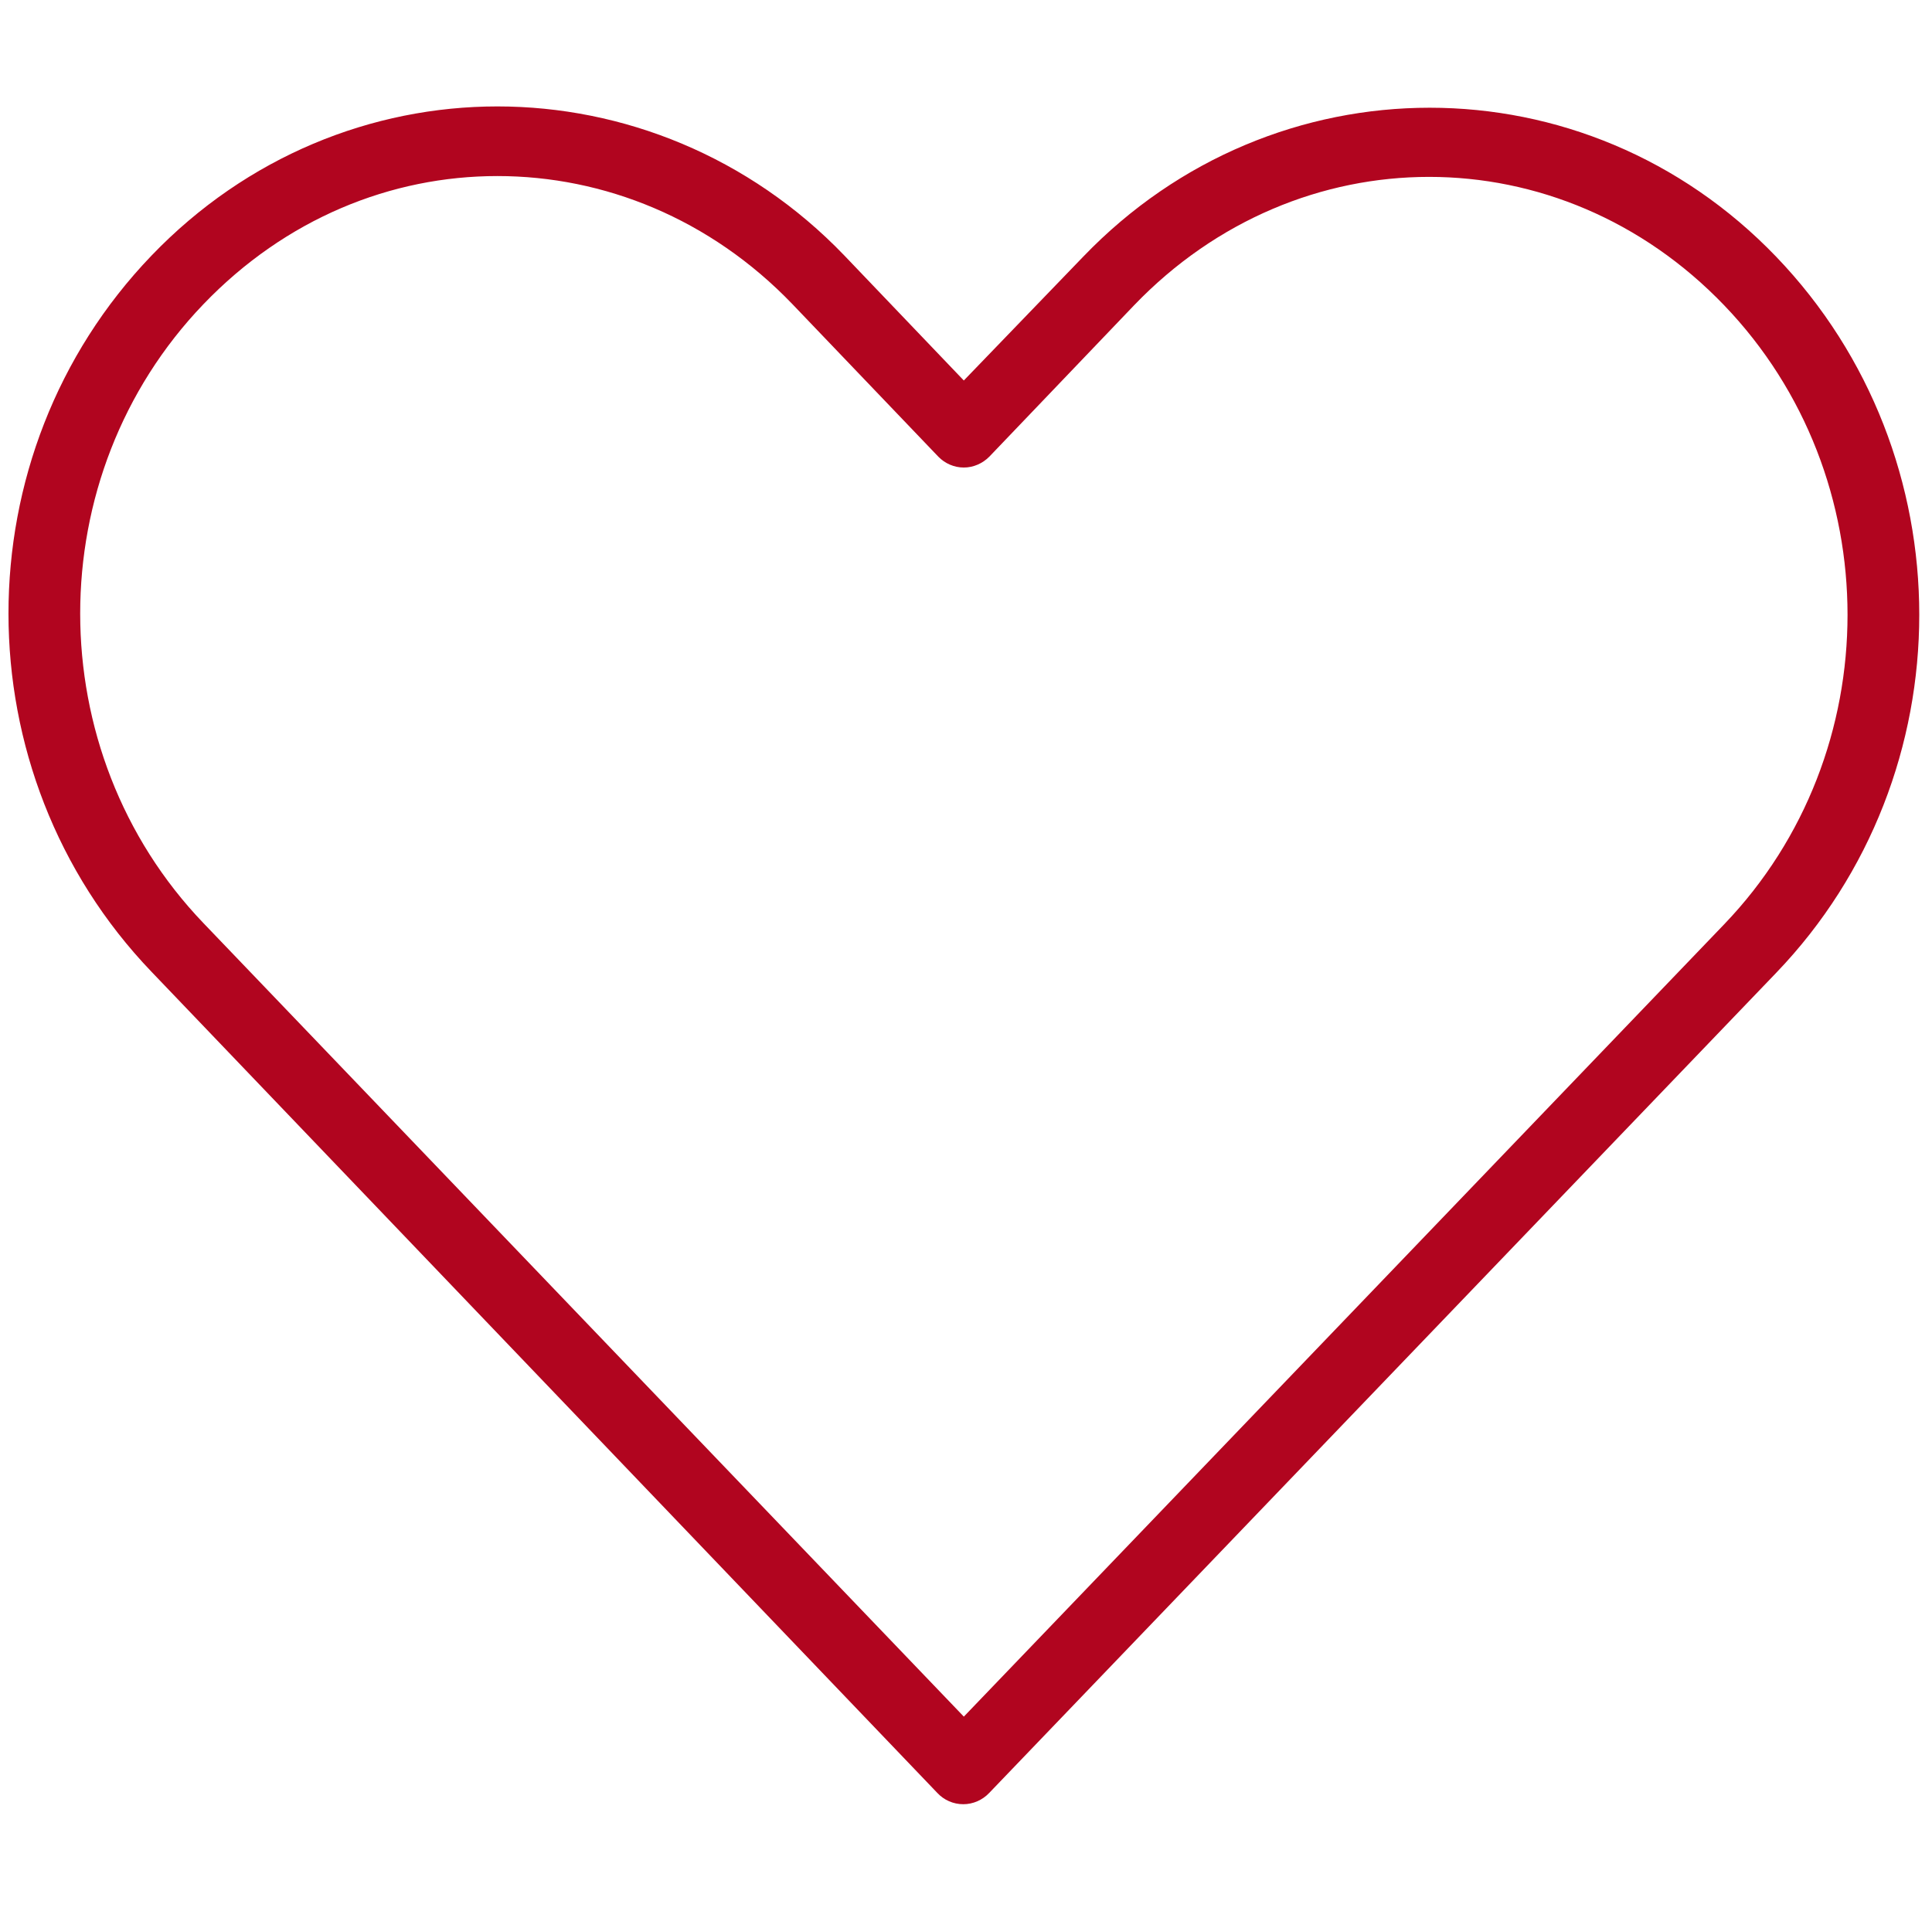 <?xml version="1.0" encoding="UTF-8"?>
<svg xmlns="http://www.w3.org/2000/svg" width="91" height="90" viewBox="0 0 91 90" fill="none">
  <g id="Icon">
    <path id="pfad" d="M23.429 5.013C17.527 5.013 11.625 7.362 7.135 12.041C-1.852 21.398 -1.839 36.411 7.135 45.774L44.148 84.454C44.461 84.792 44.903 84.987 45.372 84.987C45.834 84.987 46.276 84.792 46.595 84.454C58.946 71.589 71.309 58.691 83.66 45.826C92.647 36.468 92.647 21.45 83.66 12.092C74.674 2.735 60.007 2.735 51.02 12.092L45.397 17.923L39.775 12.041C35.285 7.362 29.331 5.013 23.429 5.013ZM23.429 8.293C28.439 8.293 33.456 10.297 37.328 14.331L44.2 21.515C44.512 21.834 44.942 22.023 45.397 22.023C45.846 22.023 46.276 21.834 46.595 21.515L53.414 14.384C61.158 6.315 73.469 6.315 81.214 14.384C88.958 22.453 88.957 35.467 81.214 43.536C69.267 55.978 57.346 68.42 45.398 80.861L9.582 43.483C1.845 35.407 1.839 22.4 9.582 14.33C13.454 10.296 18.418 8.293 23.429 8.293Z" fill="#B1051F"></path>
  </g>
</svg>
